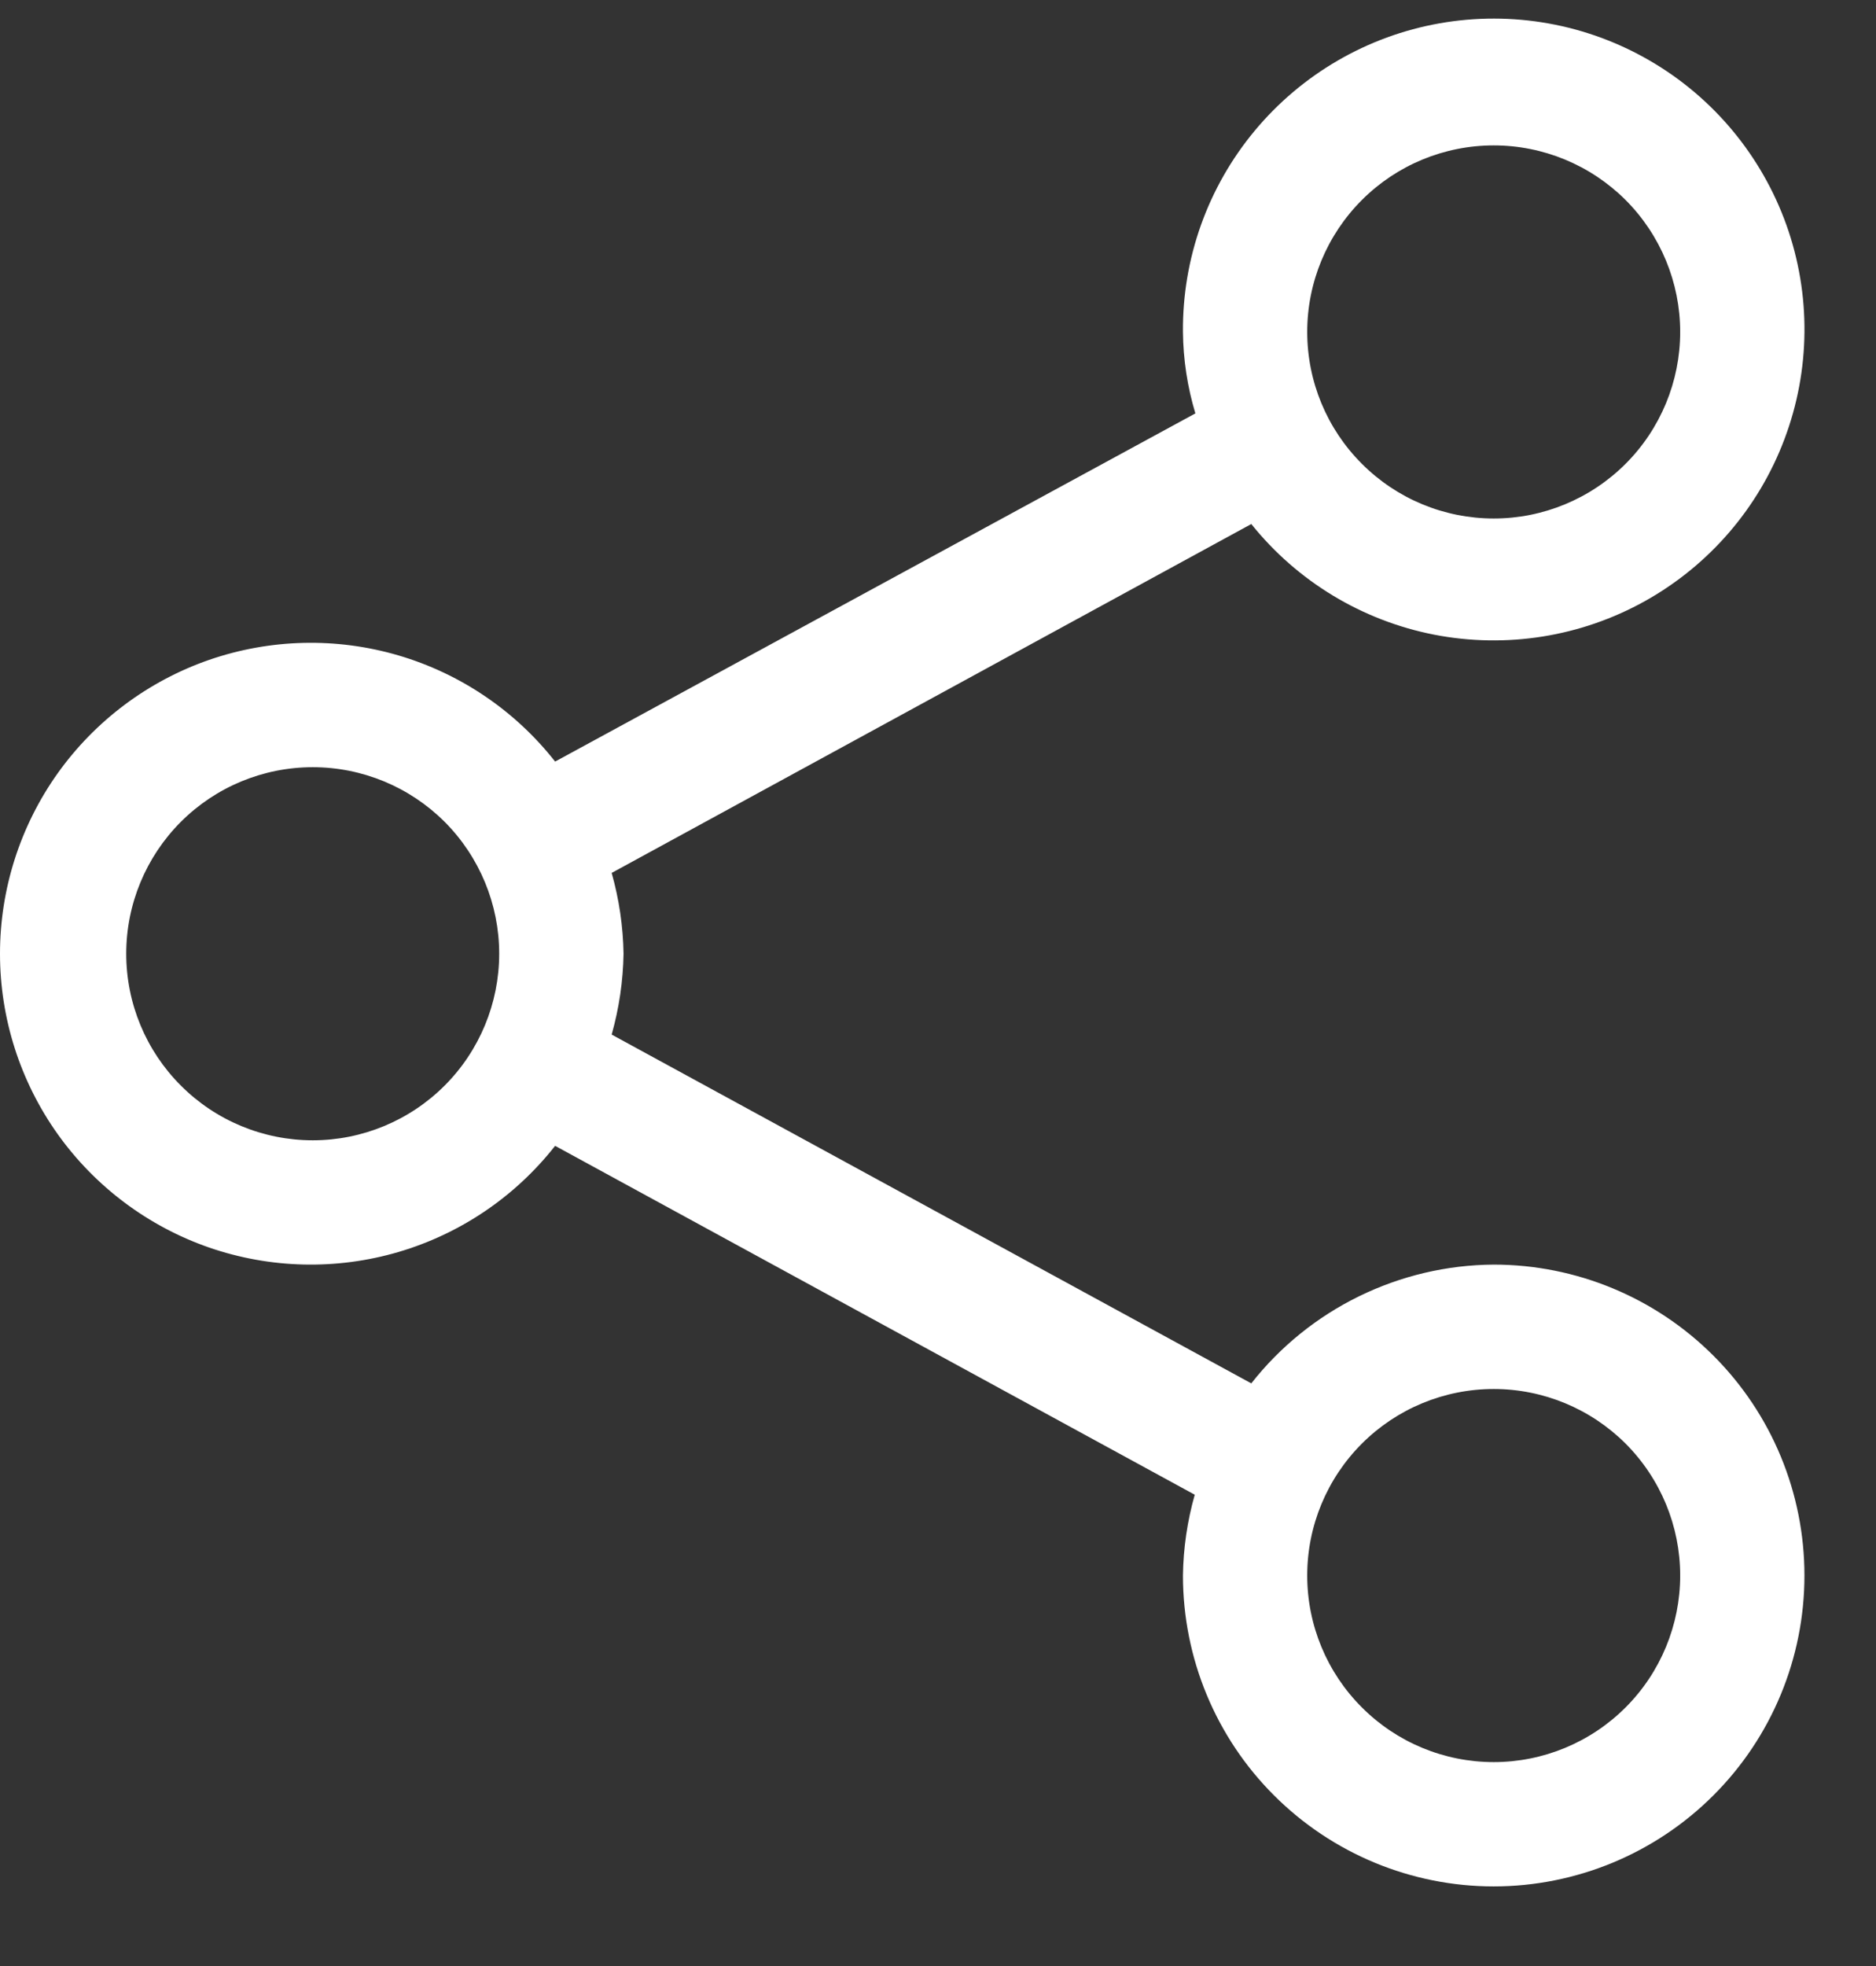 <svg width="21" height="22" viewBox="0 0 21 22" fill="none" xmlns="http://www.w3.org/2000/svg">
<rect x="0" y="0" width="21" height="22" fill="#333333" stroke="none"/>
<path d="M16.721 14.151C16.198 14.154 15.682 14.276 15.212 14.506C14.742 14.736 14.33 15.069 14.007 15.48L6.847 11.577C6.93 11.282 6.975 10.978 6.98 10.672C6.975 10.366 6.93 10.062 6.847 9.768L14.007 5.864C14.522 6.506 15.247 6.944 16.054 7.102C16.861 7.259 17.698 7.126 18.416 6.725C19.134 6.324 19.687 5.682 19.976 4.912C20.266 4.142 20.274 3.295 19.998 2.52C19.722 1.746 19.181 1.093 18.47 0.68C17.759 0.266 16.925 0.118 16.115 0.261C15.305 0.404 14.572 0.83 14.046 1.462C13.52 2.094 13.235 2.892 13.242 3.714C13.245 4.023 13.292 4.33 13.381 4.626L6.214 8.522C5.767 7.953 5.154 7.538 4.46 7.334C3.765 7.13 3.025 7.148 2.341 7.384C1.658 7.621 1.065 8.065 0.645 8.654C0.226 9.243 0 9.949 0 10.672C0 11.396 0.226 12.101 0.645 12.69C1.065 13.279 1.658 13.723 2.341 13.96C3.025 14.196 3.765 14.214 4.46 14.01C5.154 13.806 5.767 13.391 6.214 12.822L13.374 16.726C13.291 17.02 13.246 17.324 13.242 17.63C13.242 18.553 13.608 19.438 14.261 20.09C14.913 20.742 15.798 21.109 16.72 21.109C17.643 21.109 18.528 20.742 19.18 20.09C19.833 19.438 20.199 18.553 20.199 17.63C20.199 16.707 19.833 15.822 19.18 15.17C18.528 14.518 17.643 14.151 16.721 14.151ZM16.721 1.627C17.274 1.627 17.805 1.847 18.197 2.238C18.588 2.63 18.808 3.161 18.808 3.714C18.808 4.268 18.588 4.799 18.197 5.19C17.805 5.582 17.274 5.802 16.721 5.802C16.167 5.802 15.636 5.582 15.245 5.19C14.853 4.799 14.633 4.268 14.633 3.714C14.633 3.161 14.853 2.63 15.245 2.238C15.636 1.847 16.167 1.627 16.721 1.627ZM3.501 12.76C2.947 12.76 2.416 12.54 2.025 12.148C1.633 11.757 1.413 11.226 1.413 10.672C1.413 10.119 1.633 9.588 2.025 9.196C2.416 8.805 2.947 8.585 3.501 8.585C4.054 8.585 4.585 8.805 4.977 9.196C5.368 9.588 5.588 10.119 5.588 10.672C5.588 11.226 5.368 11.757 4.977 12.148C4.585 12.54 4.054 12.76 3.501 12.76ZM16.721 19.718C16.167 19.718 15.636 19.498 15.245 19.106C14.853 18.715 14.633 18.184 14.633 17.63C14.633 17.076 14.853 16.546 15.245 16.154C15.636 15.763 16.167 15.543 16.721 15.543C17.274 15.543 17.805 15.763 18.197 16.154C18.588 16.546 18.808 17.076 18.808 17.63C18.808 18.184 18.588 18.715 18.197 19.106C17.805 19.498 17.274 19.718 16.721 19.718Z" fill="white"/>
</svg>
